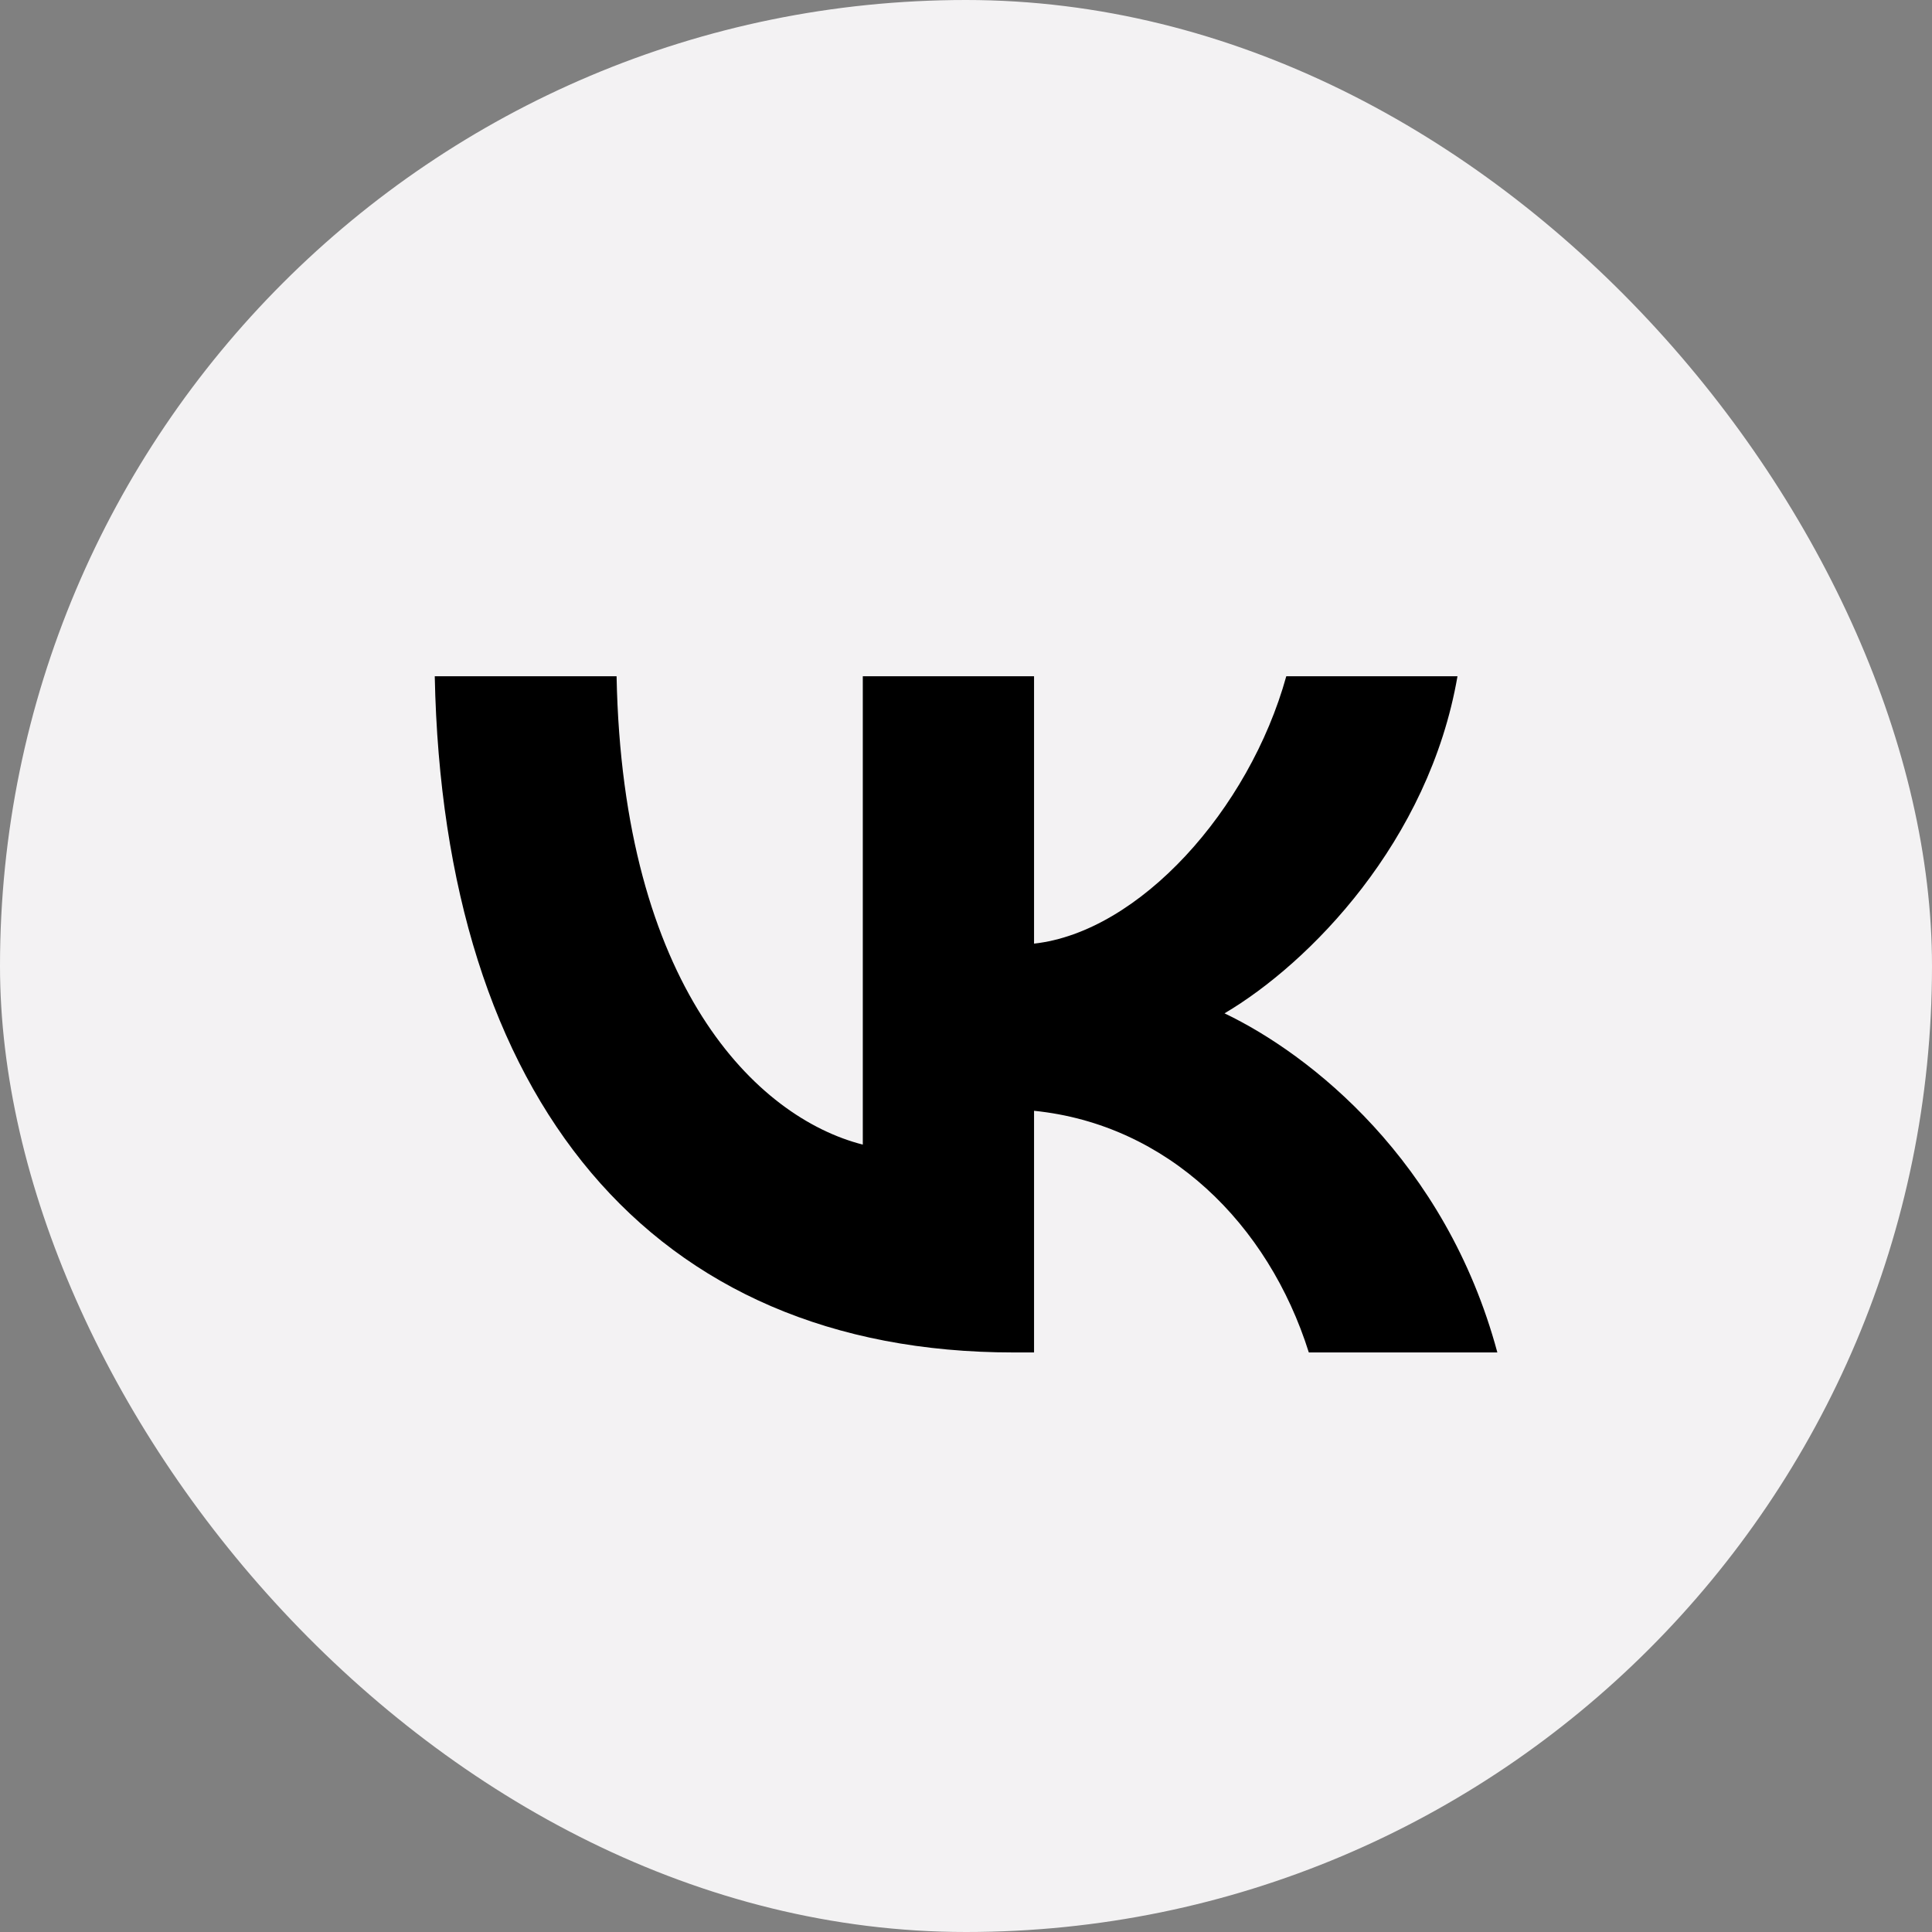 <svg width="36" height="36" viewBox="0 0 36 36" fill="none" xmlns="http://www.w3.org/2000/svg">
<rect x="0" y="0" width="36" height="36" fill="#808080" stroke="none"/>
<rect width="36" height="36" rx="18" fill="#F3F2F3"/>
<path d="M18.885 25.201C12.12 25.201 8.261 20.471 8.101 12.601H11.489C11.601 18.377 14.099 20.824 16.077 21.328V12.601H19.268V17.583C21.222 17.368 23.275 15.098 23.968 12.601H27.158C26.627 15.678 24.401 17.948 22.817 18.882C24.401 19.638 26.936 21.619 27.901 25.201H24.388C23.634 22.804 21.754 20.95 19.268 20.698V25.201H18.885Z" fill="black"/>
</svg>

